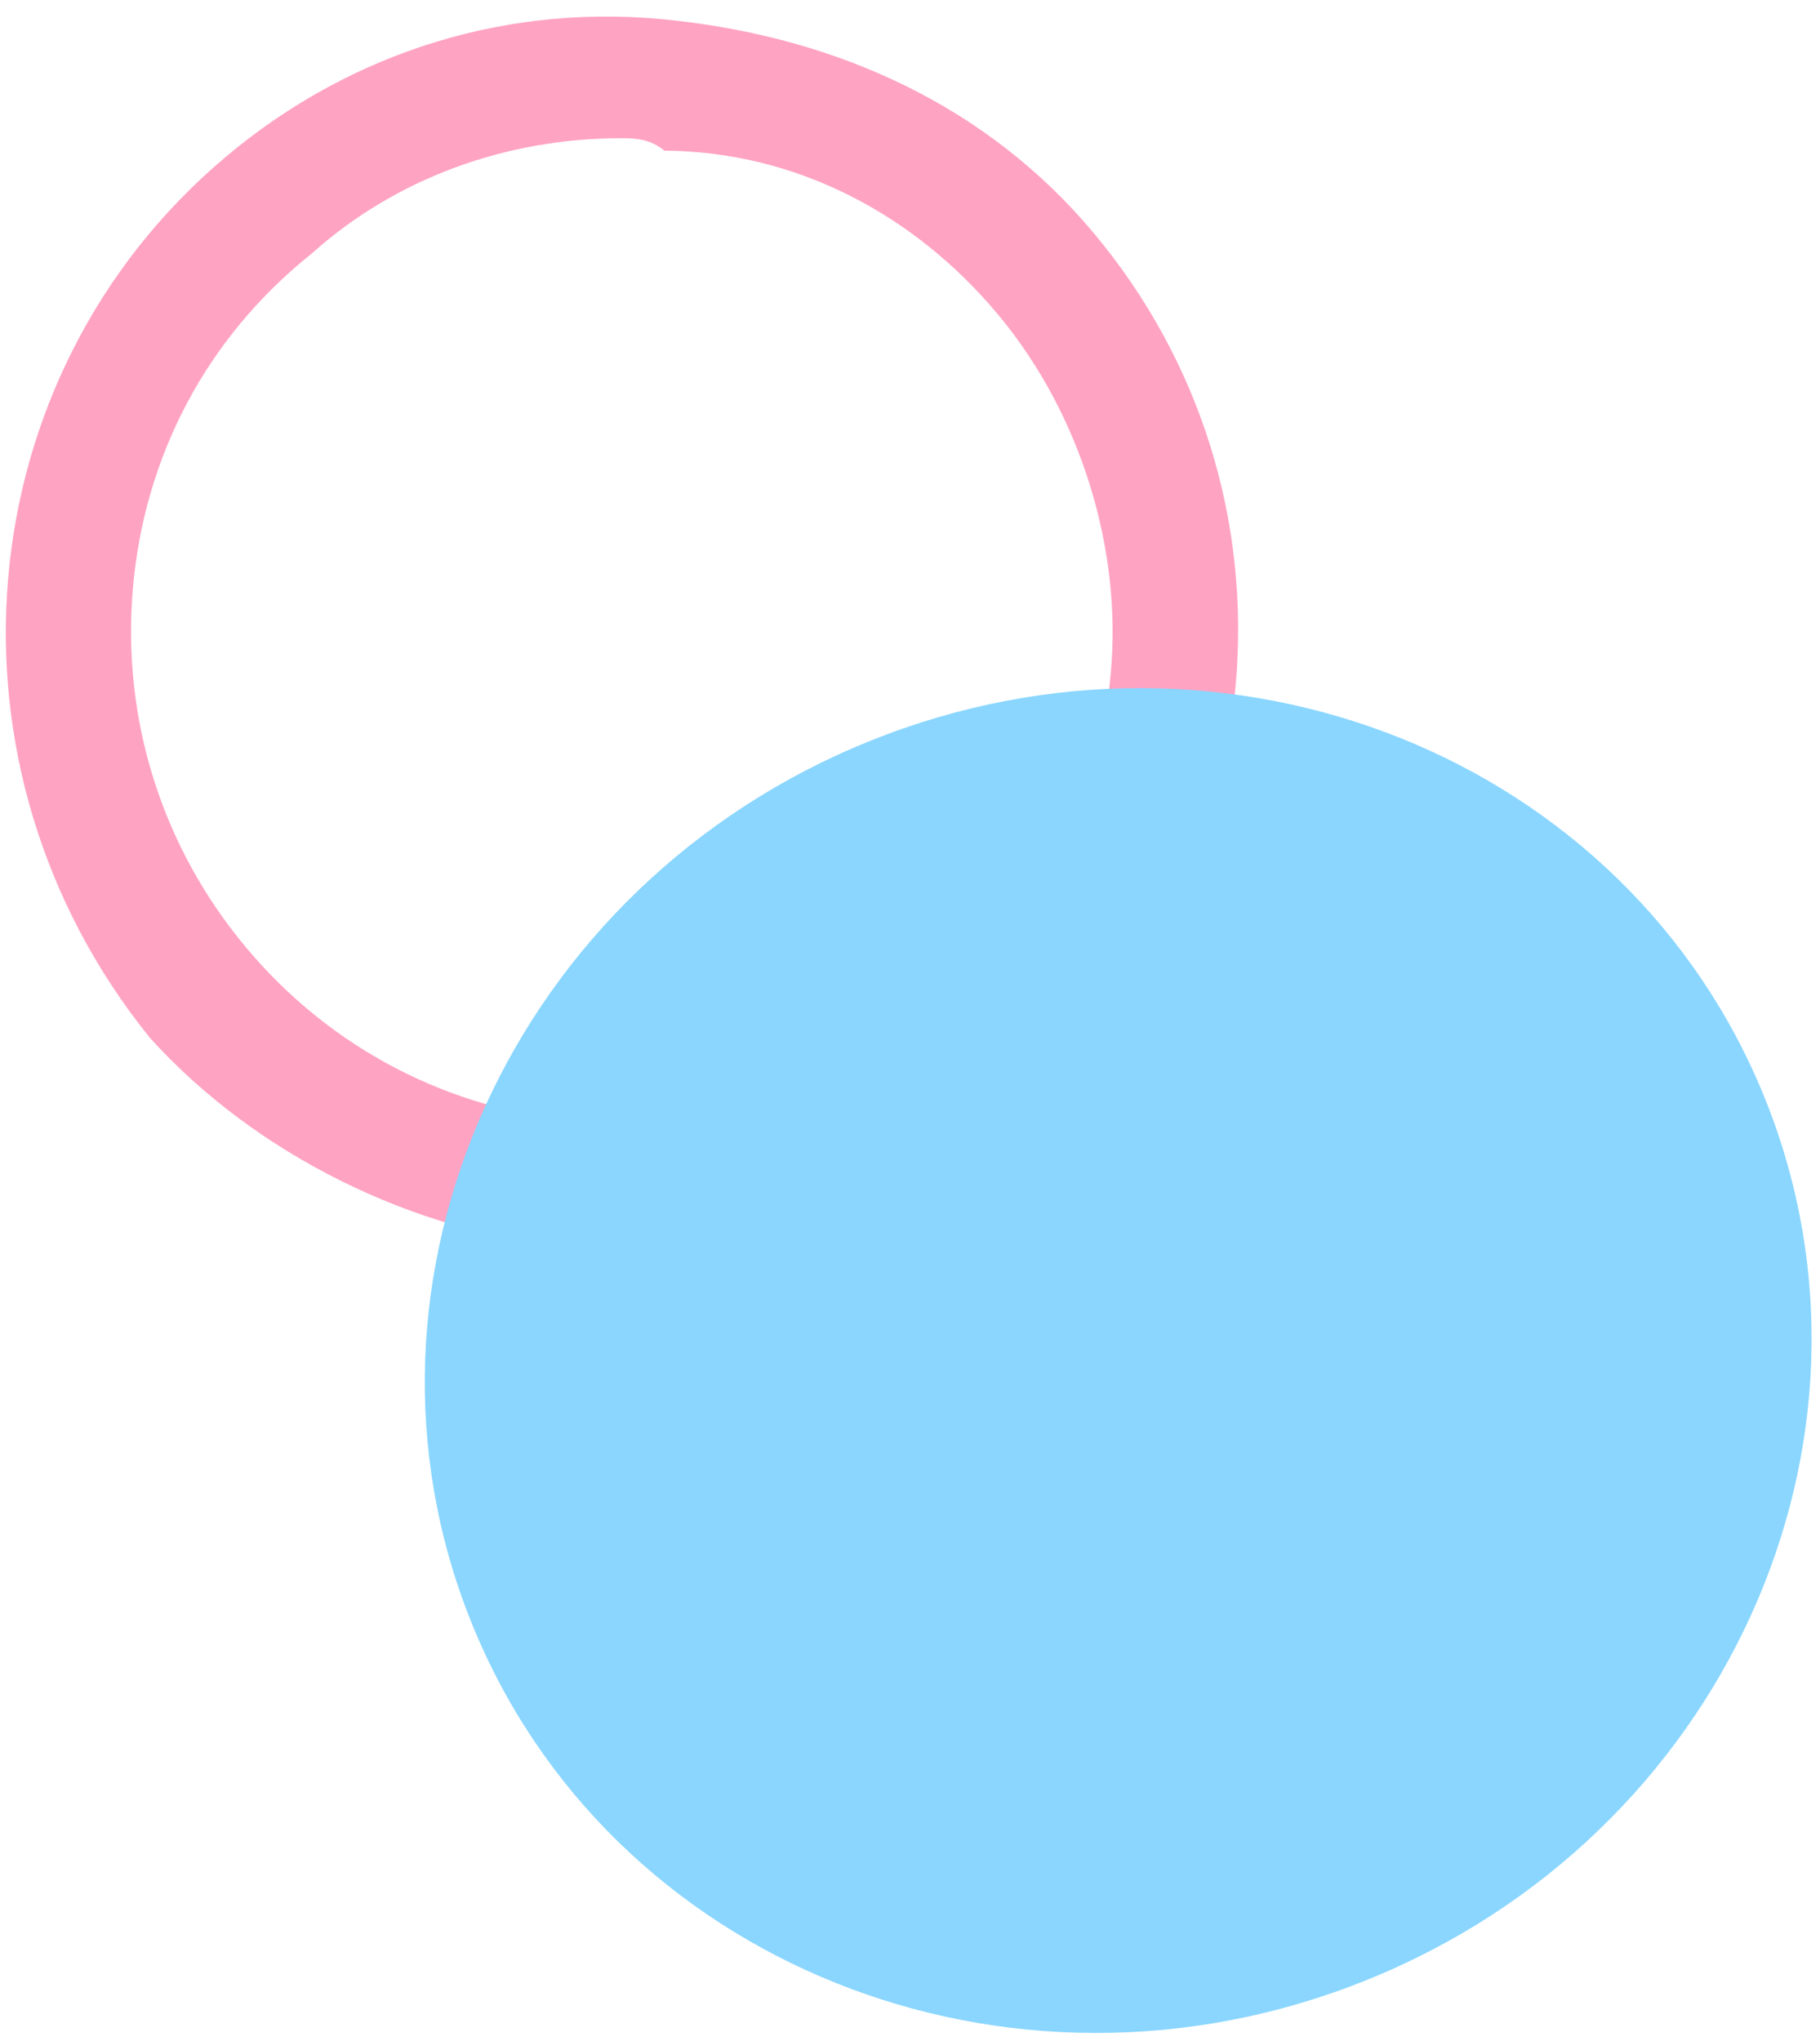 <svg xmlns="http://www.w3.org/2000/svg" xmlns:xlink="http://www.w3.org/1999/xlink" width="66px" height="74px" viewBox="0 0 131 147"><path fill-rule="evenodd" fill="rgb(255, 163, 195)" d="M44.815,89.979 C43.514,89.979 42.204,89.918 40.889,89.801 C29.80,88.775 18.369,83.187 10.747,74.75 C-5.0,55.261 -2.554,27.105 16.187,11.316 C25.268,3.668 36.757,0.11 48.592,1.48 C60.407,2.80 71.111,7.670 78.733,16.782 C86.363,25.894 89.997,37.435 88.966,49.291 C87.945,61.145 82.375,71.885 73.293,79.533 L73.293,79.533 C65.222,86.341 55.233,89.979 44.815,89.979 ZM44.679,9.955 C36.388,9.955 28.432,12.849 22.4,18.263 C14.772,24.355 10.344,32.913 9.521,42.350 C8.705,51.787 11.601,60.982 17.669,68.238 C23.743,75.496 32.269,79.945 41.675,80.766 C51.51,81.621 60.238,78.689 67.477,72.590 L67.477,72.590 C74.709,66.494 79.143,57.938 79.960,48.507 C80.783,39.70 77.886,29.875 71.812,22.619 C65.739,15.363 57.211,10.912 47.805,10.85 C46.759,9.999 45.718,9.955 44.679,9.955 Z"/><path fill-rule="evenodd" fill="rgb(138, 214, 255)" d="M62.635,53.356 C36.879,63.719 23.999,92.102 33.864,116.753 C43.730,141.403 72.604,152.986 98.361,142.623 C124.117,132.260 136.997,103.876 127.132,79.226 C117.266,54.577 88.392,42.994 62.635,53.356 Z"/></svg>